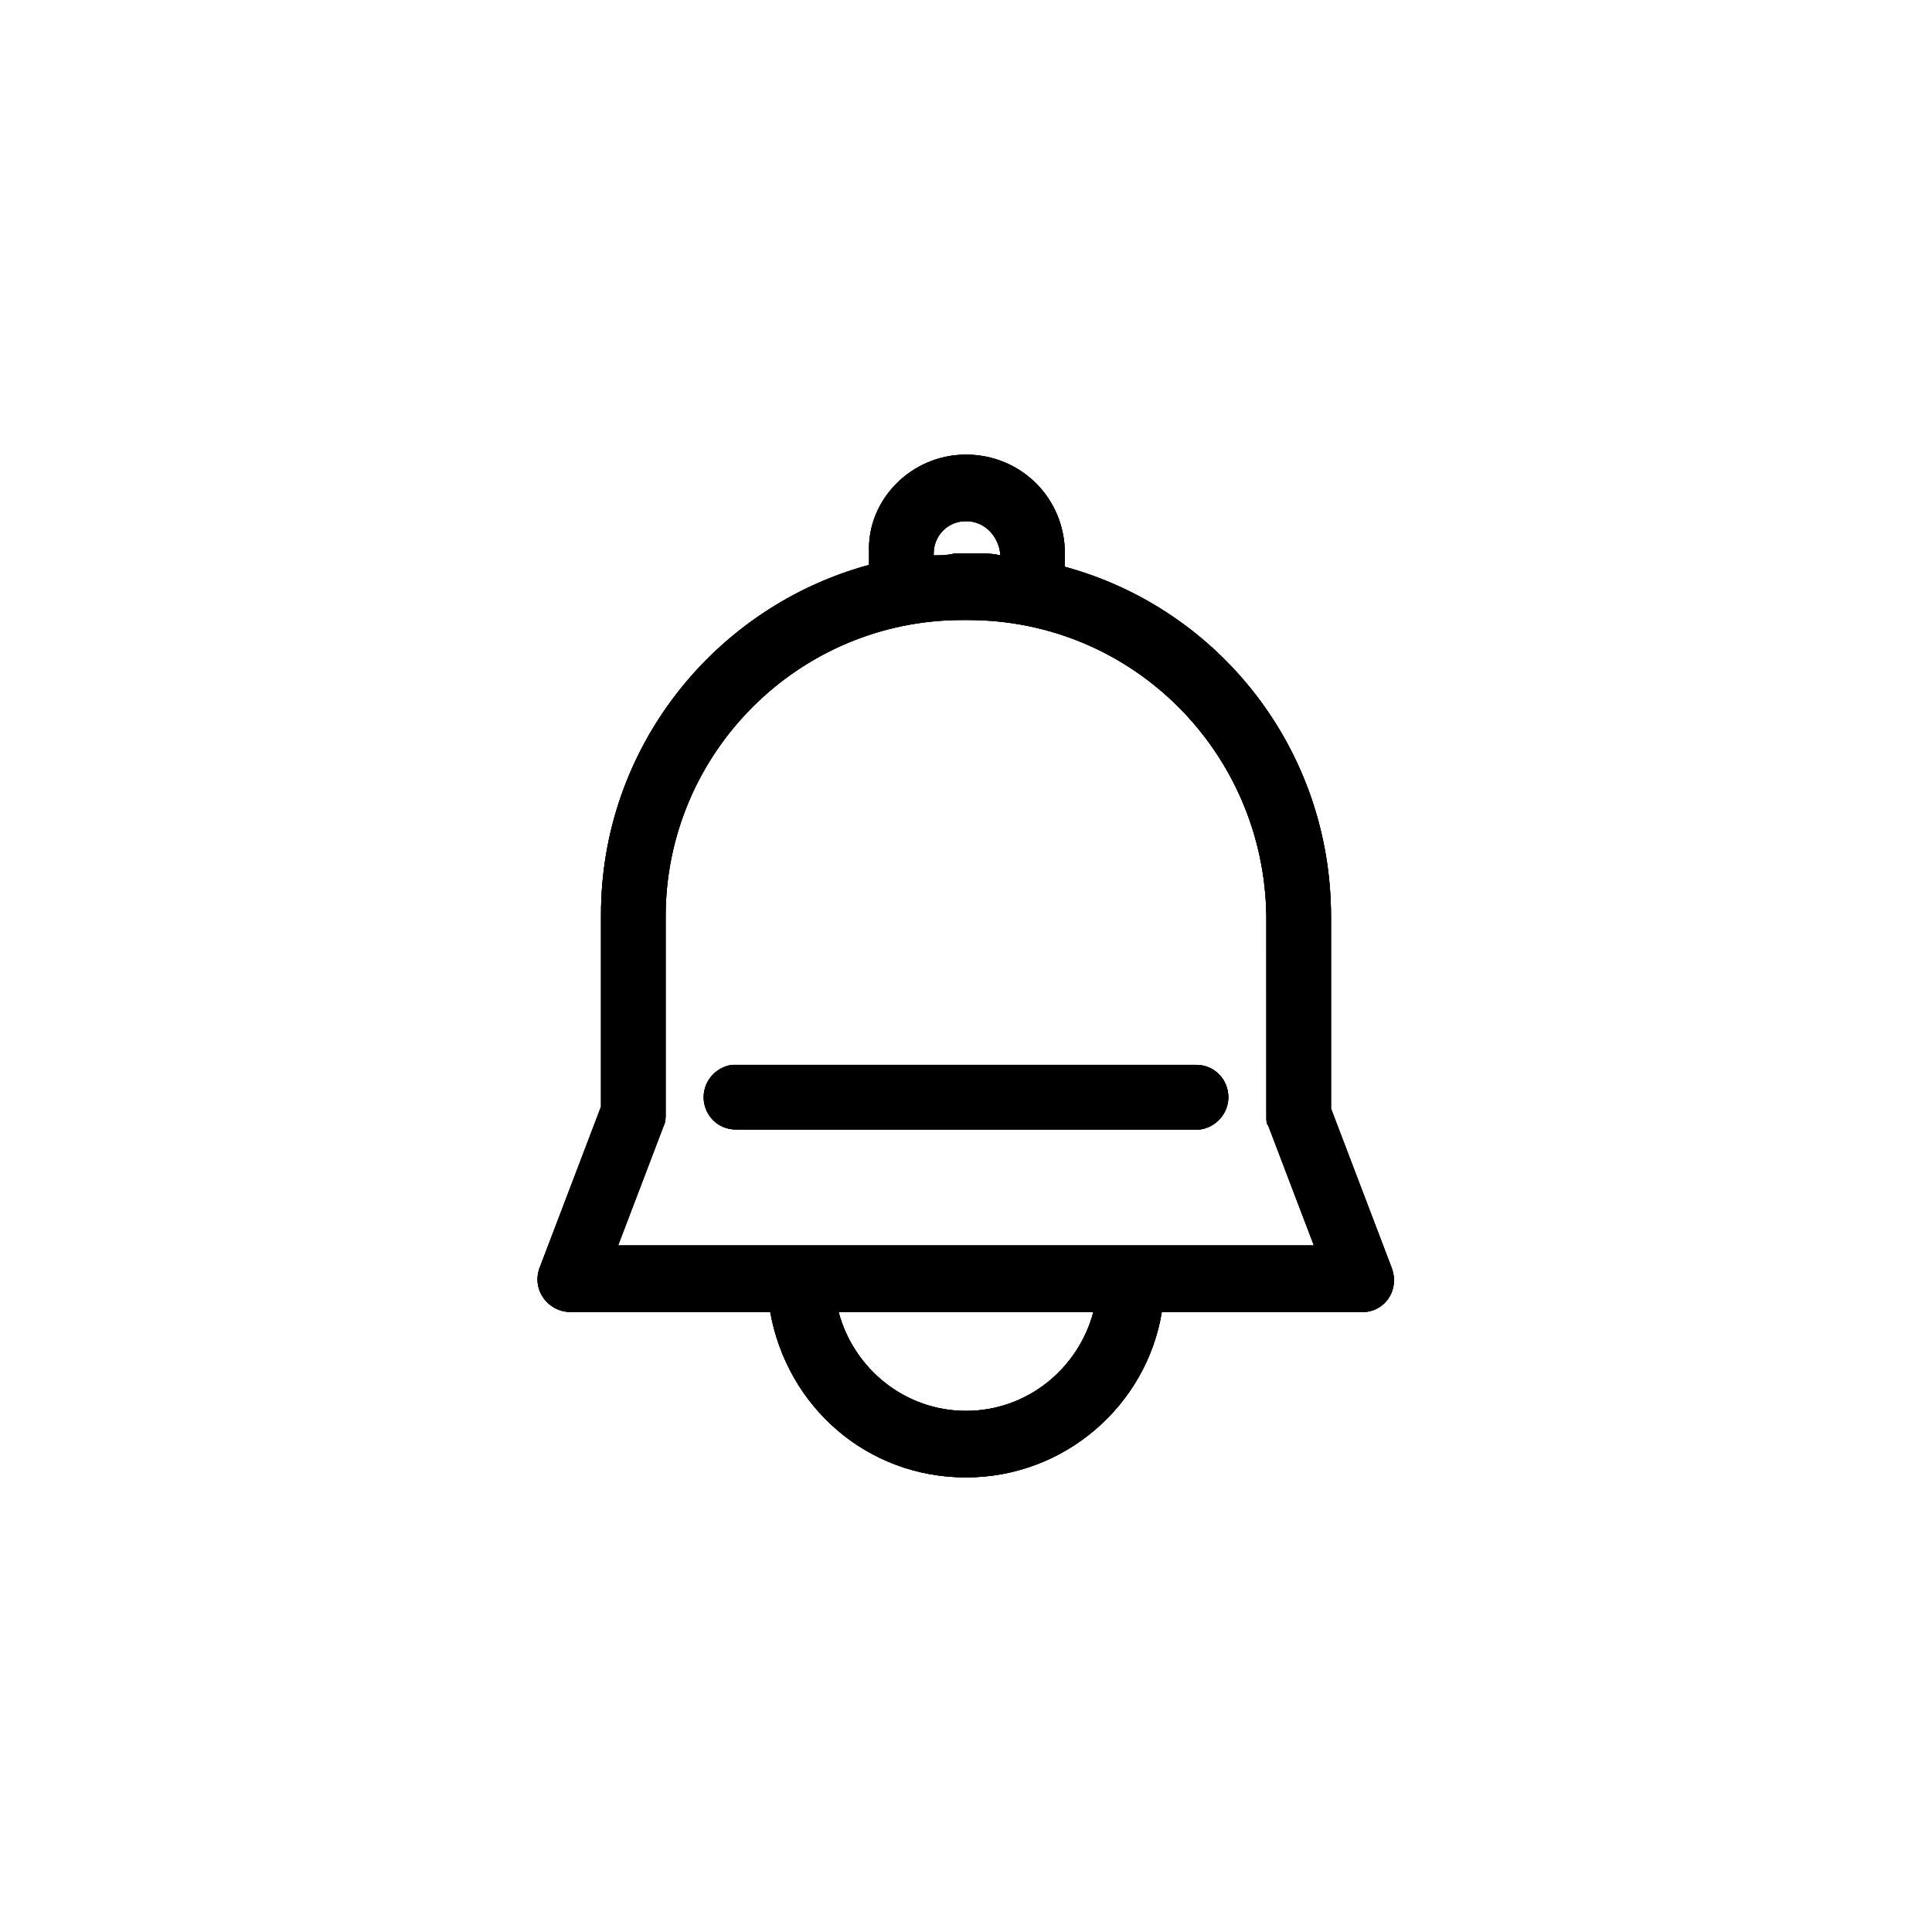 <?xml version="1.0" encoding="UTF-8"?>
<!-- Uploaded to: ICON Repo, www.iconrepo.com, Generator: ICON Repo Mixer Tools -->
<svg width="800px" height="800px" version="1.1" viewBox="144 144 512 512" xmlns="http://www.w3.org/2000/svg">
 <defs>
  <clipPath id="b">
   <path d="m286 264h228v272h-228z"/>
  </clipPath>
  <clipPath id="a">
   <path d="m400 282.11c-5.039 0-8.566 4.031-8.566 8.566v0.504c2.016 0 3.527 0 5.543-0.504h6.551c2.016 0 3.527 0 5.543 0.504v-0.504c-0.508-4.535-4.035-8.566-9.07-8.566zm60.961 144.09c5.039 0 8.566 4.031 8.566 8.566 0 4.535-3.527 8.062-7.559 8.566h-1.008l-121.92-0.004c-5.039 0-8.566-4.031-8.566-8.566 0-4.535 3.527-8.062 7.559-8.566h1.008zm-60.457-117.89h-1.512c-43.328 0-78.594 35.266-78.594 78.594v52.395c0 1.008 0 2.016-0.504 3.023l-12.09 31.738h184.39l-12.09-31.738c-0.504-0.504-0.504-1.512-0.504-2.016v-1.008l-0.004-52.395c-0.504-43.328-35.27-78.594-79.098-78.594zm33.25 183.39h-67.512c4.031 15.113 17.633 26.199 33.754 26.199 16.125 0 29.727-11.086 33.758-26.199zm-33.754-227.22c14.609 0 26.199 11.586 26.199 26.199v3.527c40.809 11.082 70.535 48.367 70.535 92.699v50.883l16.121 42.32c2.016 5.543-1.512 11.082-7.055 11.586h-53.906c-4.031 24.688-25.695 43.832-51.891 43.832-26.199 0-47.359-18.641-51.891-43.832h-52.898c-6.047 0-10.578-6.047-8.062-12.09l16.121-42.32v-50.883c0-44.336 30.23-81.617 71.039-92.699v-3.527c-0.512-13.602 11.074-25.695 25.688-25.695z"/>
  </clipPath>
 </defs>
 <path d="m400 282.11c-5.039 0-8.566 4.031-8.566 8.566v0.504c2.016 0 3.527 0 5.543-0.504h6.551c2.016 0 3.527 0 5.543 0.504v-0.504c-0.508-4.535-4.035-8.566-9.07-8.566zm60.961 144.09c5.039 0 8.566 4.031 8.566 8.566 0 4.535-3.527 8.062-7.559 8.566h-1.008l-121.92-0.004c-5.039 0-8.566-4.031-8.566-8.566 0-4.535 3.527-8.062 7.559-8.566h1.008zm-60.457-117.89h-1.512c-43.328 0-78.594 35.266-78.594 78.594v52.395c0 1.008 0 2.016-0.504 3.023l-12.09 31.738h184.39l-12.09-31.738c-0.504-0.504-0.504-1.512-0.504-2.016v-1.008l-0.004-52.395c-0.504-43.328-35.27-78.594-79.098-78.594zm33.25 183.39h-67.512c4.031 15.113 17.633 26.199 33.754 26.199 16.125 0 29.727-11.086 33.758-26.199zm-33.754-227.22c14.609 0 26.199 11.586 26.199 26.199v3.527c40.809 11.082 70.535 48.367 70.535 92.699v50.883l16.121 42.32c2.016 5.543-1.512 11.082-7.055 11.586h-53.906c-4.031 24.688-25.695 43.832-51.891 43.832-26.199 0-47.359-18.641-51.891-43.832h-52.898c-6.047 0-10.578-6.047-8.062-12.09l16.121-42.32v-50.883c0-44.336 30.23-81.617 71.039-92.699v-3.527c-0.512-13.602 11.074-25.695 25.688-25.695z" fill-rule="evenodd"/>
 <g clip-path="url(#b)">
  <g clip-path="url(#a)">
   <rect width="800" height="800"/>
   <path d="m242.81 221.14h314.38v357.7h-314.38z"/>
  </g>
 </g>
</svg>